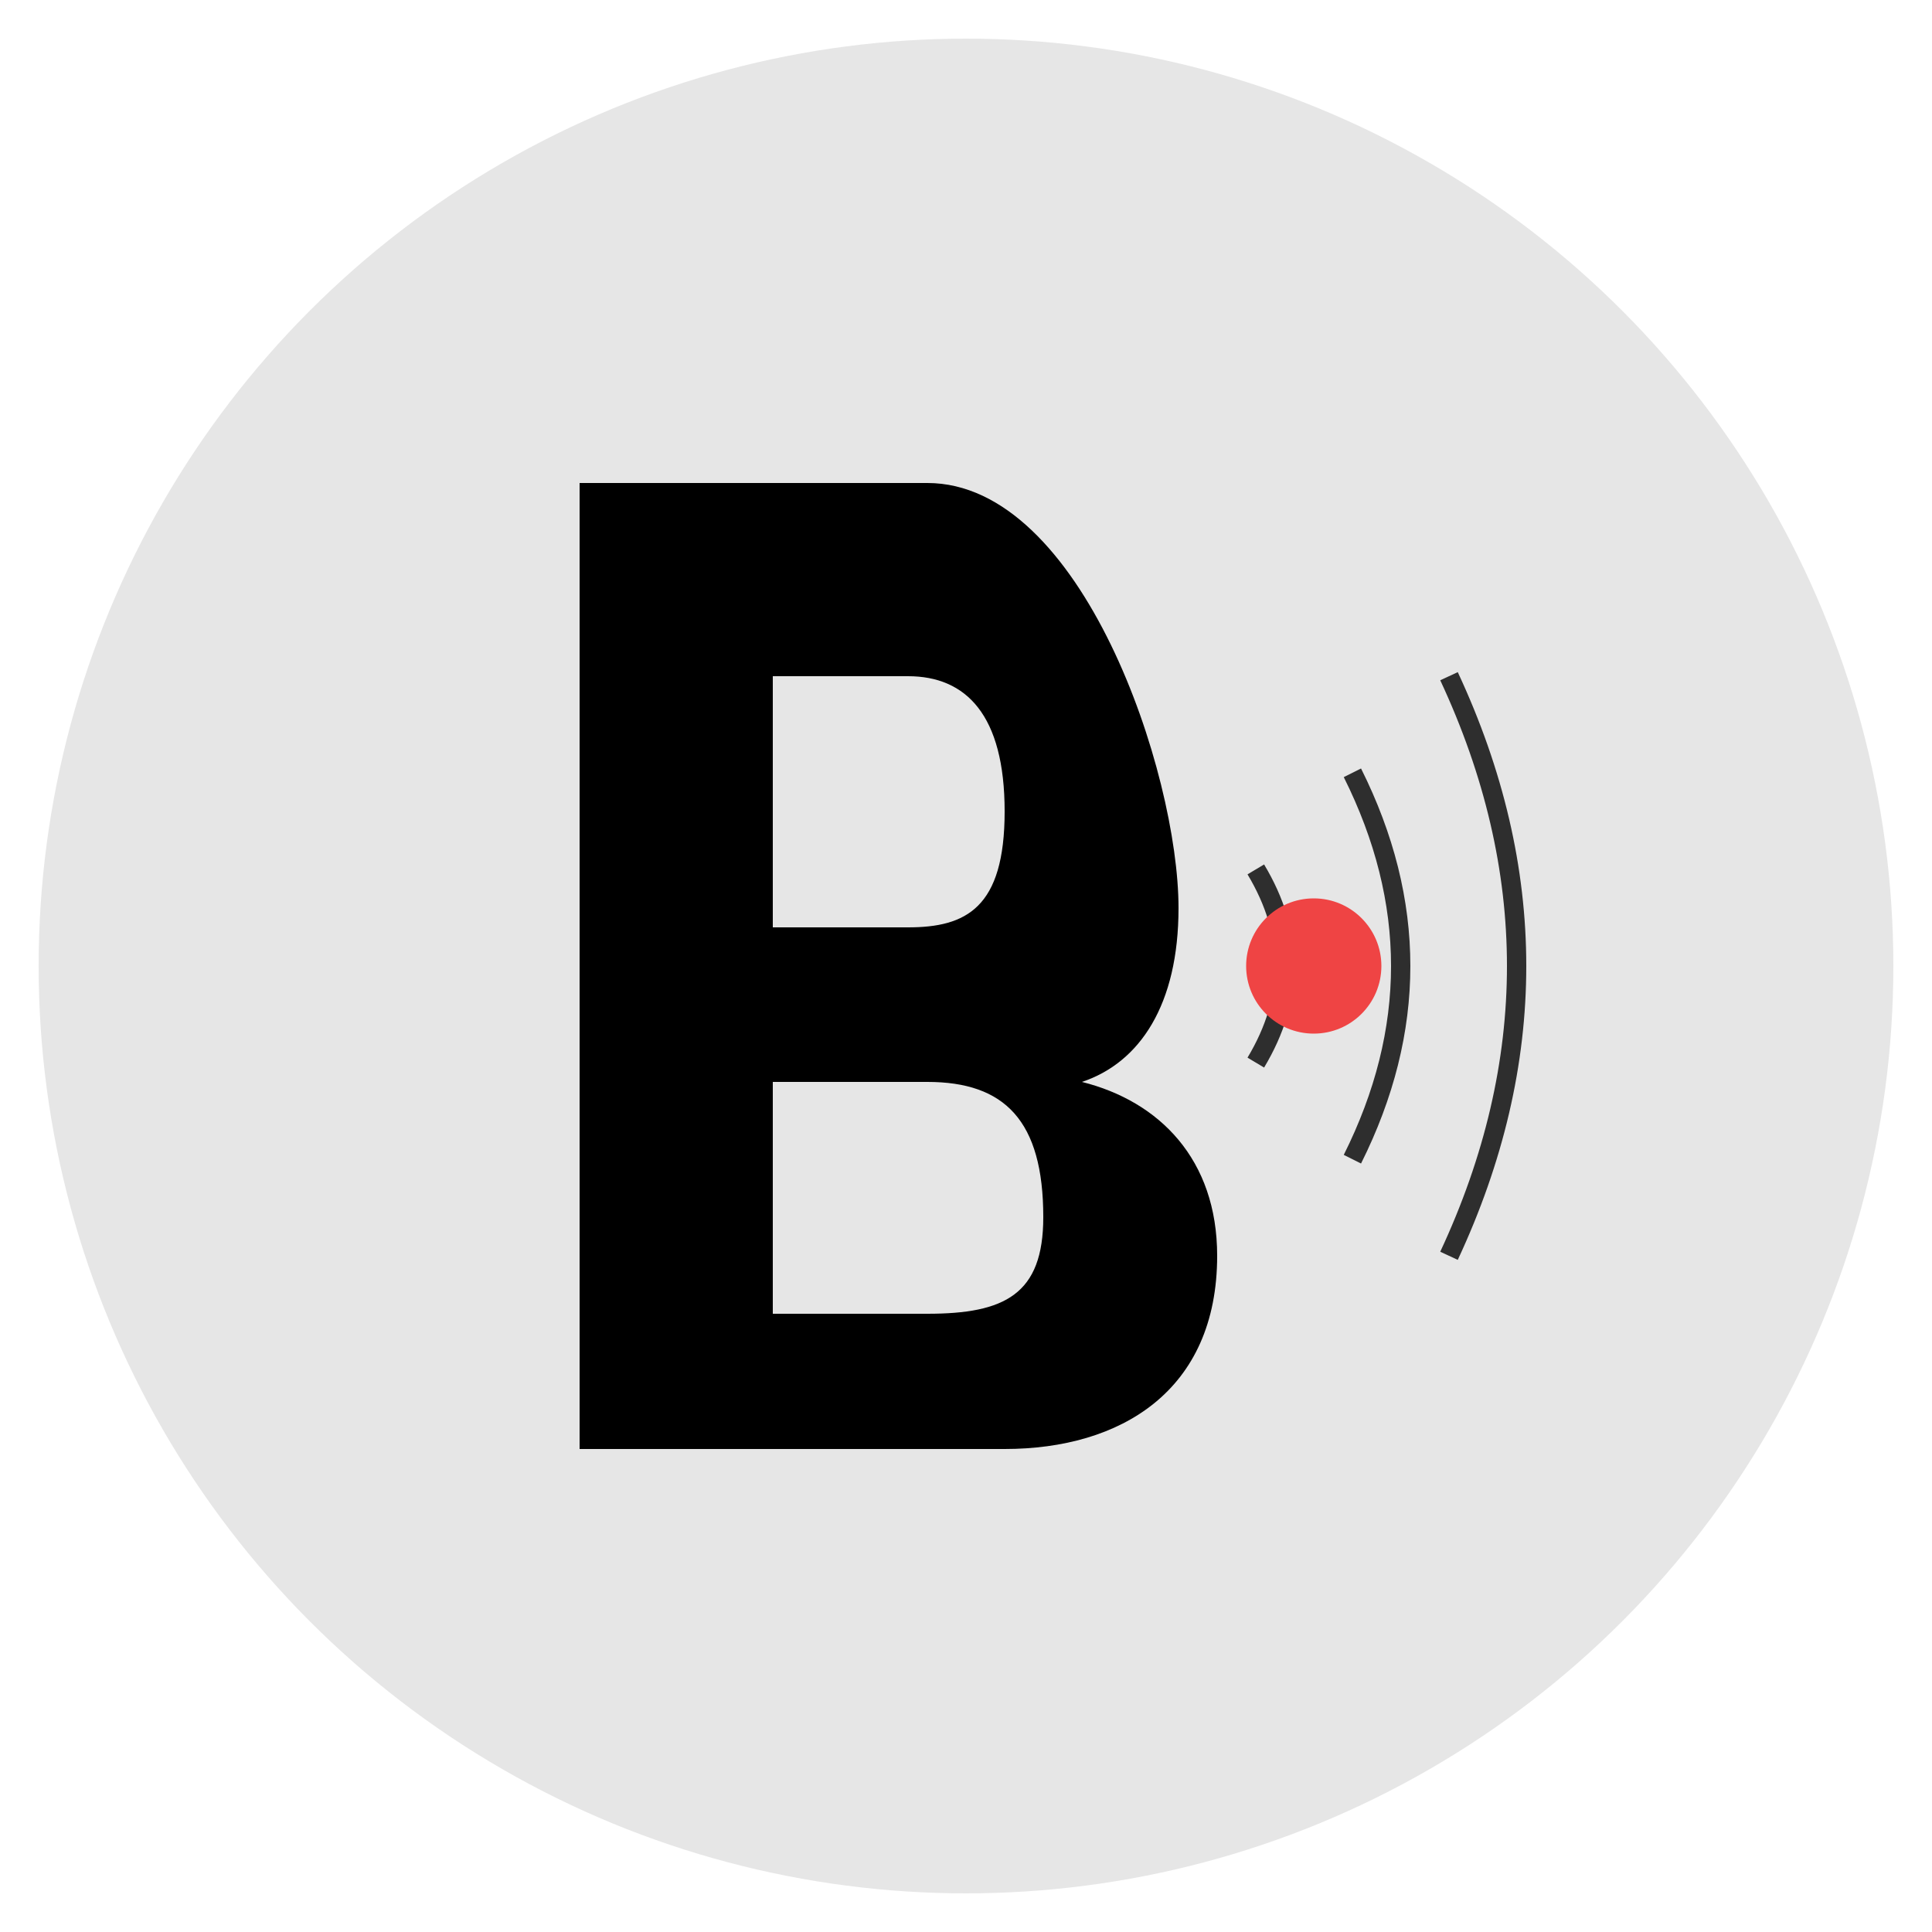 <svg  width="100"
      height="100"
      viewBox="0 0 100 100"
      fill="none"
      xmlns="http://www.w3.org/2000/svg"
      class="blive-icon"
    >
      {/* Gradient Definitions */}
      <defs>
        <linearGradient id="bliveGradient" x1="0%" y1="0%" x2="100%" y2="100%">
          <stop offset="0%" stopColor="#3B82F6" />
          <stop offset="100%" stopColor="#9333EA" />
        </linearGradient>
        <linearGradient id="liveGradient" x1="0%" y1="0%" x2="100%" y2="0%">
          <stop offset="0%" stopColor="#EF4444" />
          <stop offset="100%" stopColor="#F59E0B" />
        </linearGradient>
      </defs>

      {/* Background Circle */}
      <circle cx="50" cy="50" r="48" fill="url(#bliveGradient)" opacity="0.1" />

      {/* Stylized "B" */}
      <path
        d="M 30 25 L 30 75 L 52 75 C 58 75 63 72 63 65 C 63 60 60 57 56 56 C 59 55 61 52 61 47 C 61 40 56 25 48 25 L 30 25 Z M 40 35 L 47 35 C 50 35 52 37 52 42 C 52 47 50 48 47 48 L 40 48 Z M 40 56 L 48 56 C 52 56 54 58 54 63 C 54 67 52 68 48 68 L 40 68 Z"
        fill="url(#bliveGradient)"
      />

      {/* Live Signal Waves */}
      <g opacity="0.8">
        {/* Inner wave */}
        <path
          d="M 65 45 Q 68 50 65 55"
          stroke="url(#liveGradient)"
          strokeWidth="2.5"
          strokeLinecap="round"
          fill="none"
        />
        {/* Middle wave */}
        <path
          d="M 70 40 Q 75 50 70 60"
          stroke="url(#liveGradient)"
          strokeWidth="2.5"
          strokeLinecap="round"
          fill="none"
        />
        {/* Outer wave */}
        <path
          d="M 75 35 Q 82 50 75 65"
          stroke="url(#liveGradient)"
          strokeWidth="2.5"
          strokeLinecap="round"
          fill="none"
        />
      </g>

      {/* Live Dot */}
      <circle cx="68" cy="50" r="3.5" fill="#EF4444">
        <animate
          attributeName="opacity"
          values="1;0.3;1"
          dur="2s"
          repeatCount="indefinite"
        />
      </circle>
    </svg>